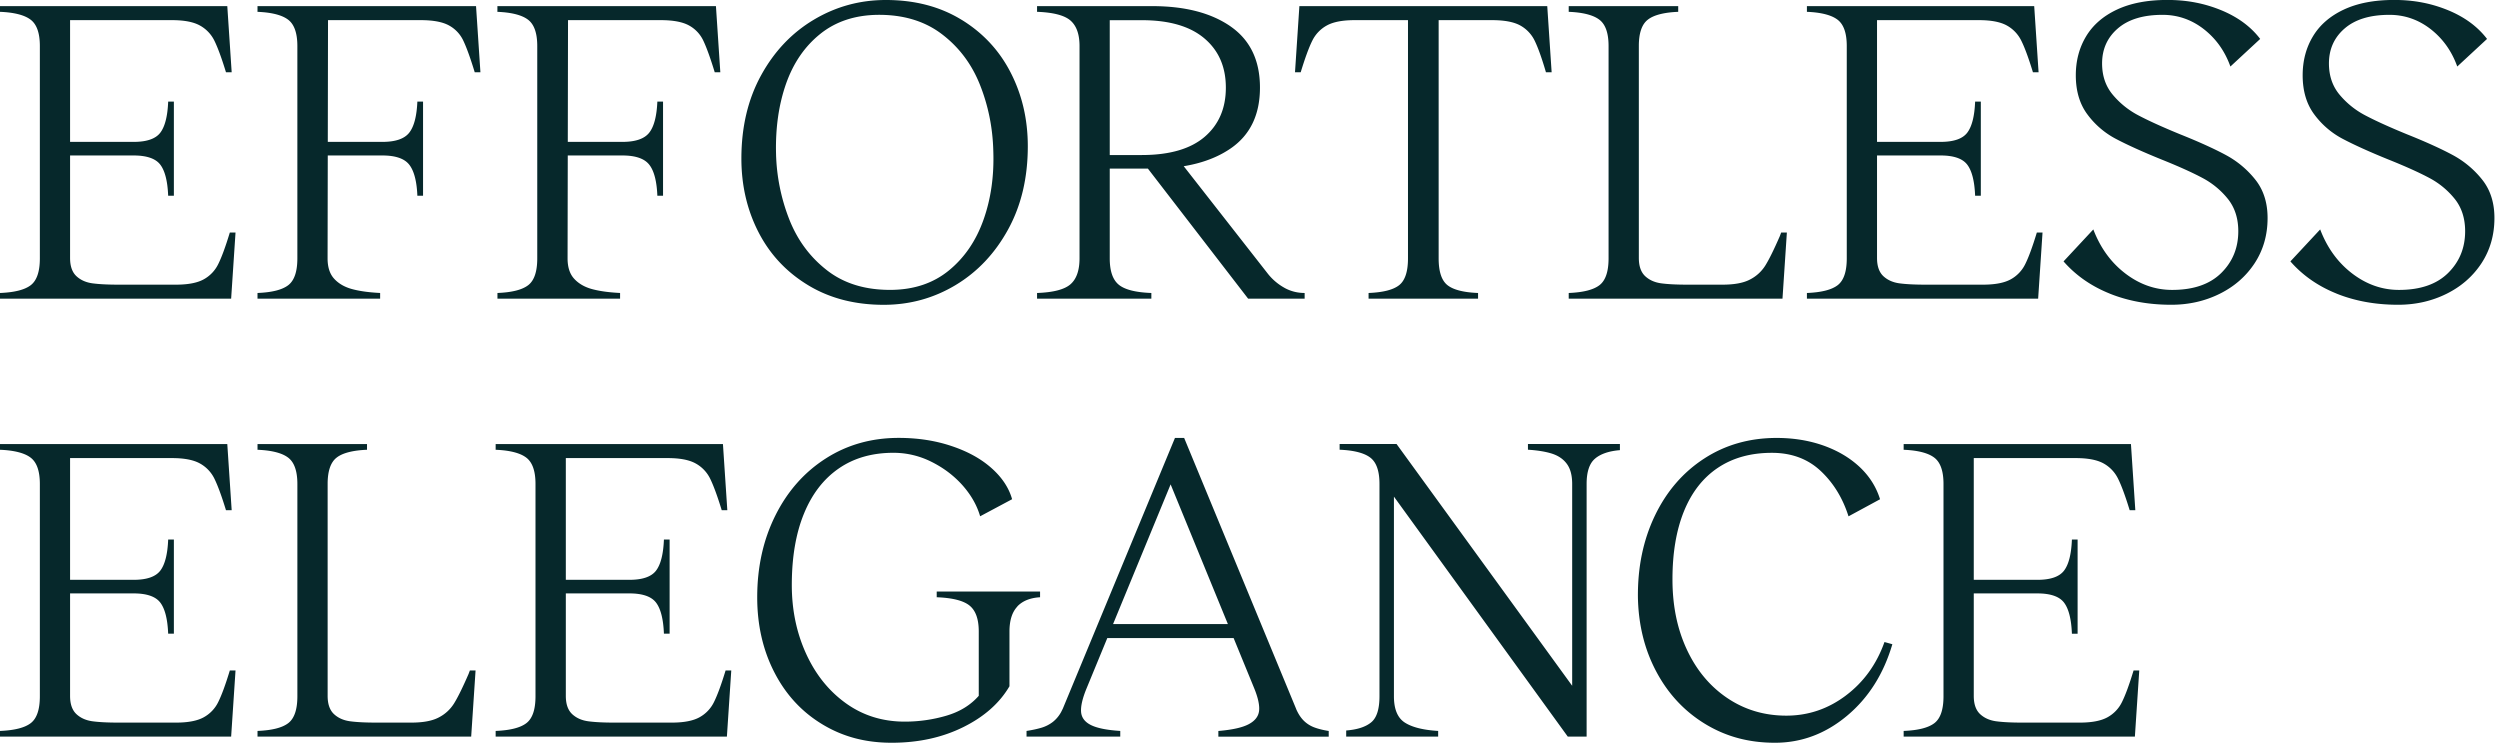<svg width="276" height="82" viewBox="0 0 276 82" fill="none" xmlns="http://www.w3.org/2000/svg"><g clip-path="url(#clip0_128_548)" fill="#06282B"><path d="M25.577 7.978h-.629c-.483-1.58-.913-2.74-1.278-3.482a3.833 3.833 0 00-1.623-1.692c-.709-.387-1.724-.58-3.046-.58H7.736v26.254c0 .902.23 1.568.698 2.009.468.435 1.064.698 1.79.795.724.096 1.68.145 2.873.145h6.334c1.322 0 2.337-.194 3.046-.58a3.821 3.821 0 001.617-1.693c.37-.74.8-1.901 1.278-3.48h.63l-.484 7.3H0v-.628c1.612-.065 2.745-.355 3.406-.87.66-.517.994-1.5.994-2.95V5.076c0-1.418-.339-2.385-1.016-2.9C2.708 1.66 1.58 1.37 0 1.306v-.63h25.093l.484 7.302zm-6.382 13.634h-.629c-.064-1.612-.354-2.756-.87-3.433s-1.5-1.015-2.95-1.015H7.35v-1.499h7.397c1.45 0 2.434-.338 2.95-1.015.515-.677.806-1.821.87-3.433h.629v10.395zM53.039 7.978h-.629c-.483-1.58-.902-2.74-1.257-3.482a3.691 3.691 0 00-1.595-1.692c-.71-.387-1.74-.58-3.095-.58h-10.25l-.048 26.302c0 .967.242 1.719.725 2.245.484.532 1.14.914 1.961 1.14.822.225 1.859.37 3.116.434v.63H28.429v-.63c1.612-.064 2.745-.354 3.406-.87.66-.516.994-1.499.994-2.95V5.078c0-1.419-.339-2.386-1.015-2.901-.677-.516-1.805-.806-3.385-.87v-.63h24.126l.484 7.302zm-6.334 13.634h-.628c-.065-1.612-.366-2.756-.898-3.433-.531-.677-1.52-1.015-2.97-1.015h-6.382v-1.499h6.382c1.45 0 2.439-.338 2.97-1.015.532-.677.828-1.821.898-3.433h.628v10.395zM79.534 7.978h-.628c-.484-1.58-.903-2.74-1.257-3.482a3.691 3.691 0 00-1.596-1.692c-.71-.387-1.74-.58-3.094-.58h-10.25l-.049 26.302c0 .967.242 1.719.726 2.245.483.532 1.139.914 1.955 1.14.822.225 1.859.37 3.116.434v.63H54.919v-.63c1.612-.064 2.745-.354 3.406-.87.66-.516.988-1.499.988-2.95V5.078c0-1.419-.338-2.386-1.015-2.901-.677-.516-1.805-.806-3.384-.87v-.63H79.04l.483 7.302h.011zM73.2 21.612h-.628c-.065-1.612-.36-2.756-.897-3.433-.532-.677-1.52-1.015-2.971-1.015h-6.382v-1.499h6.382c1.45 0 2.439-.338 2.97-1.015.533-.677.828-1.821.898-3.433h.628v10.395zm32.948-19.436c2.369 1.45 4.185 3.4 5.436 5.85 1.257 2.45 1.886 5.157 1.886 8.123 0 3.48-.725 6.543-2.176 9.186-1.45 2.643-3.384 4.69-5.802 6.14-2.417 1.45-5.06 2.176-7.929 2.176-3.191 0-5.98-.725-8.364-2.176-2.386-1.45-4.207-3.4-5.464-5.85-1.257-2.45-1.885-5.157-1.885-8.123 0-3.48.725-6.543 2.175-9.186 1.45-2.643 3.39-4.69 5.824-6.14C92.282.726 94.93 0 97.799 0c3.191 0 5.974.725 8.343 2.176h.006zm-15.59 1.568c-1.709 1.37-2.966 3.202-3.772 5.485-.805 2.289-1.176 4.851-1.112 7.688a21.233 21.233 0 001.451 7.274c.903 2.304 2.294 4.19 4.185 5.657 1.885 1.466 4.26 2.186 7.129 2.154 2.514-.033 4.625-.752 6.333-2.155 1.709-1.402 2.977-3.255 3.798-5.56.822-2.304 1.188-4.84 1.091-7.612-.064-2.579-.559-5.018-1.477-7.322-.919-2.305-2.332-4.174-4.234-5.609-1.901-1.434-4.254-2.132-7.059-2.106-2.514.033-4.625.736-6.333 2.106zm32.947 27.683c.661.548 1.859.854 3.605.919v.628h-12.619v-.628c1.805-.065 3.035-.387 3.696-.967.66-.58.993-1.532.993-2.853V5.076c0-1.289-.333-2.223-.993-2.804-.661-.58-1.897-.902-3.696-.967V.677h8.025v27.849c0 1.386.328 2.353.989 2.9zm12.356-28.505c2.159 1.5 3.239 3.75 3.239 6.748 0 2.997-1.08 5.238-3.239 6.72-2.16 1.483-5.045 2.224-8.655 2.224h-5.656v-1.498h4.496c3.062 0 5.372-.667 6.941-2.004 1.563-1.338 2.347-3.148 2.347-5.437 0-2.288-.789-4.099-2.369-5.436-1.579-1.338-3.884-2.01-6.914-2.01h-4.883V.677h6.044c3.61 0 6.495.747 8.654 2.245h-.005zm5.92 28.843c.693.387 1.44.58 2.251.58v.63h-6.237l-11.701-15.183 3.965-.241 9.911 12.667a6.095 6.095 0 001.816 1.547h-.005zm29.52-23.787h-.629c-.451-1.548-.865-2.697-1.23-3.455a3.816 3.816 0 00-1.622-1.719c-.71-.387-1.741-.58-3.095-.58h-5.898v26.302c0 1.45.322 2.433.967 2.95.644.515 1.772.805 3.384.87v.628h-12.087v-.628c1.611-.065 2.74-.355 3.384-.87.645-.517.967-1.5.967-2.95V2.224h-5.898c-1.322 0-2.337.193-3.046.58a3.836 3.836 0 00-1.623 1.692c-.37.742-.795 1.902-1.278 3.482h-.629l.484-7.301h27.365l.484 7.3zm25.48 24.996h-23.595v-.628c1.612-.065 2.745-.355 3.406-.87.661-.517.994-1.5.994-2.95V5.076c0-1.418-.338-2.385-1.015-2.9-.677-.516-1.805-.806-3.385-.87v-.63h12.088v.63c-1.58.064-2.703.354-3.358.87-.661.515-.988 1.482-.988 2.9v23.402c0 .902.231 1.568.698 2.009.467.435 1.064.698 1.789.795.725.096 1.681.145 2.879.145h3.868c1.29 0 2.3-.183 3.019-.559a4.28 4.28 0 001.719-1.569c.419-.676.951-1.756 1.596-3.239l.145-.387h.629l-.484 7.301h-.005zm28.284-24.996h-.629c-.483-1.58-.913-2.74-1.284-3.482a3.845 3.845 0 00-1.617-1.692c-.709-.387-1.724-.58-3.046-.58h-11.265v26.254c0 .902.231 1.568.698 2.009.468.435 1.064.698 1.789.795.726.096 1.682.145 2.88.145h6.334c1.321 0 2.336-.194 3.046-.58a3.824 3.824 0 001.617-1.693c.37-.74.8-1.901 1.278-3.48h.629l-.484 7.3h-25.528v-.628c1.611-.065 2.745-.355 3.406-.87.661-.517.994-1.5.994-2.95V5.076c0-1.418-.339-2.385-1.016-2.9-.677-.516-1.805-.806-3.384-.87v-.63h25.093l.483 7.302h.006zm-6.382 13.634h-.629c-.064-1.612-.354-2.756-.87-3.433s-1.499-1.015-2.949-1.015h-7.398v-1.499h7.398c1.45 0 2.433-.338 2.949-1.015.516-.677.806-1.821.87-3.433h.629v10.395zm14.236 10.803c-2.047-.822-3.75-2.009-5.104-3.556l3.288-3.53c.774 2.031 1.95 3.654 3.53 4.862 1.579 1.209 3.304 1.816 5.173 1.816 2.353 0 4.158-.623 5.415-1.864 1.257-1.241 1.886-2.777 1.886-4.615 0-1.418-.382-2.6-1.139-3.556a8.945 8.945 0 00-2.804-2.32c-1.112-.597-2.638-1.285-4.567-2.058-2.063-.838-3.723-1.59-4.98-2.251a9.256 9.256 0 01-3.164-2.708c-.854-1.144-1.284-2.584-1.284-4.324 0-1.612.382-3.046 1.139-4.303.758-1.257 1.891-2.24 3.406-2.95 1.515-.709 3.368-1.063 5.56-1.063 2.192 0 4.11.381 5.947 1.133 1.837.758 3.272 1.816 4.303 3.17l-3.288 3.046c-.612-1.709-1.595-3.084-2.949-4.137-1.354-1.047-2.869-1.568-4.545-1.568-2.127 0-3.771.5-4.931 1.498-1.161 1-1.741 2.289-1.741 3.868 0 1.354.387 2.498 1.161 3.433a9.288 9.288 0 002.852 2.3c1.128.596 2.675 1.3 4.642 2.105 2.095.838 3.776 1.606 5.049 2.294a10.456 10.456 0 013.24 2.73c.886 1.127 1.327 2.53 1.327 4.206 0 1.869-.478 3.529-1.424 4.98-.951 1.45-2.24 2.578-3.868 3.384-1.628.806-3.406 1.209-5.345 1.209-2.482 0-4.744-.409-6.79-1.23h.005zm25.045 0c-2.047-.822-3.75-2.009-5.104-3.556l3.288-3.53c.773 2.031 1.95 3.654 3.529 4.862 1.58 1.209 3.304 1.816 5.174 1.816 2.353 0 4.158-.623 5.415-1.864 1.257-1.241 1.885-2.777 1.885-4.615 0-1.418-.381-2.6-1.138-3.556a8.949 8.949 0 00-2.805-2.32c-1.112-.597-2.637-1.285-4.566-2.058-2.063-.838-3.723-1.59-4.98-2.251a9.256 9.256 0 01-3.164-2.708c-.854-1.144-1.284-2.584-1.284-4.324 0-1.612.381-3.046 1.139-4.303.757-1.257 1.891-2.24 3.406-2.95 1.515-.709 3.368-1.063 5.56-1.063 2.192 0 4.11.381 5.947 1.133 1.837.758 3.271 1.816 4.303 3.17l-3.288 3.046c-.612-1.709-1.595-3.084-2.949-4.137-1.354-1.047-2.869-1.568-4.545-1.568-2.127 0-3.771.5-4.932 1.498-1.16 1-1.74 2.289-1.74 3.868 0 1.354.387 2.498 1.16 3.433a9.304 9.304 0 002.853 2.3c1.128.596 2.675 1.3 4.641 2.105 2.095.838 3.777 1.606 5.05 2.294a10.468 10.468 0 013.24 2.73c.886 1.127 1.326 2.53 1.326 4.206 0 1.869-.478 3.529-1.423 4.98-.951 1.45-2.24 2.578-3.868 3.384-1.628.806-3.406 1.209-5.345 1.209-2.482 0-4.744-.409-6.791-1.23h.006zM25.577 56.327h-.629c-.483-1.58-.913-2.74-1.278-3.481a3.833 3.833 0 00-1.623-1.693c-.709-.386-1.724-.58-3.046-.58H7.736v26.254c0 .902.23 1.568.698 2.009.468.435 1.064.698 1.79.795.724.097 1.68.145 2.873.145h6.334c1.322 0 2.337-.193 3.046-.58a3.82 3.82 0 001.617-1.692c.37-.742.8-1.902 1.278-3.482h.63l-.484 7.301H0v-.628c1.612-.065 2.745-.355 3.406-.87.66-.516.994-1.5.994-2.95v-23.45c0-1.417-.339-2.384-1.016-2.9-.676-.516-1.805-.806-3.384-.87v-.629h25.093l.484 7.3zM19.195 69.96h-.629c-.064-1.611-.354-2.756-.87-3.433s-1.5-1.015-2.95-1.015H7.35v-1.499h7.397c1.45 0 2.434-.338 2.95-1.015.515-.677.806-1.821.87-3.433h.629V69.96zm32.828 11.363H28.43v-.628c1.612-.065 2.745-.355 3.406-.87.66-.516.994-1.5.994-2.95v-23.45c0-1.417-.339-2.384-1.015-2.9-.677-.516-1.805-.806-3.385-.87v-.629h12.088v.628c-1.58.065-2.703.355-3.358.87-.66.517-.989 1.483-.989 2.902v23.4c0 .903.231 1.57.699 2.01.467.435 1.063.698 1.789.795.725.097 1.681.145 2.874.145H45.4c1.289 0 2.294-.183 3.019-.559a4.278 4.278 0 001.714-1.568c.419-.677.95-1.757 1.595-3.24l.145-.387h.629l-.484 7.301h.005zm28.285-24.996h-.629c-.483-1.58-.913-2.74-1.278-3.481a3.833 3.833 0 00-1.623-1.693c-.709-.386-1.724-.58-3.046-.58H62.467v26.254c0 .902.231 1.568.698 2.009.468.435 1.064.698 1.79.795.725.097 1.68.145 2.873.145h6.334c1.322 0 2.337-.193 3.046-.58a3.82 3.82 0 001.617-1.692c.37-.742.8-1.902 1.279-3.482h.628l-.483 7.301H54.72v-.628c1.611-.065 2.745-.355 3.405-.87.661-.516.994-1.5.994-2.95v-23.45c0-1.417-.338-2.384-1.015-2.9-.677-.516-1.805-.806-3.384-.87v-.629h25.093l.483 7.3h.01zM73.926 69.96h-.629c-.064-1.611-.354-2.756-.87-3.433s-1.499-1.015-2.95-1.015H62.08v-1.499h7.398c1.45 0 2.433-.338 2.949-1.015.516-.677.806-1.821.87-3.433h.629V69.96zm38.389-2.997c-.58.613-.87 1.532-.87 2.756v6.044c-1.096 1.87-2.805 3.38-5.125 4.523-2.321 1.145-4.948 1.714-7.881 1.714-2.934 0-5.432-.682-7.688-2.057-2.256-1.37-4.013-3.277-5.27-5.733-1.257-2.45-1.885-5.205-1.885-8.267 0-3.352.671-6.366 2.009-9.041 1.337-2.676 3.19-4.77 5.56-6.286 2.369-1.515 5.05-2.272 8.047-2.272 2.095 0 4.04.295 5.829.897 1.789.596 3.261 1.407 4.421 2.439 1.161 1.031 1.918 2.175 2.273 3.433l-3.53 1.885c-.354-1.225-1.01-2.369-1.955-3.433-.951-1.063-2.095-1.923-3.433-2.589a9.322 9.322 0 00-4.185-.988c-2.353 0-4.368.58-6.044 1.74-1.676 1.16-2.954 2.826-3.84 5.002-.887 2.175-1.333 4.797-1.333 7.854 0 2.74.521 5.264 1.569 7.564 1.047 2.304 2.514 4.136 4.4 5.49 1.885 1.354 4.05 2.03 6.5 2.03 1.579 0 3.11-.22 4.593-.655 1.483-.435 2.675-1.166 3.578-2.197v-7.107c0-1.354-.339-2.305-1.016-2.853s-1.885-.854-3.626-.919v-.628h11.411v.628c-1.096.065-1.934.403-2.515 1.016l.006.01zm30.847 11.459c.225.484.499.881.822 1.188.322.306.703.542 1.138.703.436.161.957.29 1.569.387v.629h-12.184V80.7c1.547-.129 2.665-.381 3.358-.752.693-.37 1.069-.86 1.139-1.477.064-.613-.113-1.435-.532-2.466l-9.235-22.53-9.283 22.53c-.451 1.096-.65 1.96-.602 2.59.049.628.409 1.111 1.086 1.45.676.338 1.756.558 3.239.65v.628H113.33v-.628c.645-.097 1.198-.22 1.666-.36a3.864 3.864 0 001.23-.629 3.56 3.56 0 00.918-1.09l.194-.387 12.377-29.88h1.016L143.06 78.18l.096.242h.006zm-5.802-7.977h-15.665v-1.547h15.665v1.547zm38.749-19.824c-.629.516-.946 1.451-.946 2.805v27.897h-2.079L153.89 54.828v22.047c0 1.418.403 2.385 1.208 2.901.806.516 2.031.822 3.675.919v.628H148.62v-.677c1.224-.096 2.143-.392 2.756-.897.612-.5.918-1.456.918-2.88V53.42c0-1.418-.338-2.385-1.015-2.9-.677-.516-1.805-.806-3.385-.87v-.63h6.286l19.388 26.69V53.42c0-.934-.194-1.665-.58-2.197-.387-.532-.935-.908-1.644-1.139-.709-.225-1.596-.37-2.659-.435v-.628h10.153v.676c-1.193.097-2.106.403-2.729.92v.005zm27.682 26.157c1.967-1.482 3.385-3.449 4.255-5.898l.87.242c-.967 3.287-2.637 5.925-5.006 7.902-2.37 1.982-5.023 2.976-7.951 2.976s-5.437-.693-7.715-2.079c-2.272-1.386-4.061-3.293-5.366-5.732-1.306-2.434-1.993-5.179-2.052-8.24-.033-3.353.596-6.367 1.885-9.042 1.289-2.675 3.1-4.77 5.437-6.285 2.337-1.515 5.001-2.273 7.999-2.273 1.869 0 3.594.285 5.173.844 1.58.564 2.906 1.353 3.992 2.369 1.079 1.015 1.826 2.202 2.245 3.556l-3.481 1.886c-.645-2.031-1.676-3.707-3.094-5.029-1.419-1.321-3.207-1.982-5.367-1.982-2.321 0-4.303.548-5.947 1.644-1.644 1.096-2.896 2.691-3.75 4.786-.854 2.096-1.278 4.61-1.278 7.543s.532 5.485 1.595 7.763c1.064 2.272 2.552 4.055 4.47 5.345 1.918 1.29 4.088 1.934 6.506 1.934 2.417 0 4.609-.742 6.575-2.224l.005-.006zm31.954-20.451h-.629c-.483-1.58-.913-2.74-1.284-3.481a3.85 3.85 0 00-1.617-1.693c-.709-.386-1.724-.58-3.046-.58h-11.265v26.254c0 .902.231 1.568.698 2.009.468.435 1.064.698 1.789.795.725.097 1.682.145 2.88.145h6.333c1.322 0 2.337-.193 3.046-.58a3.818 3.818 0 001.617-1.692c.371-.742.801-1.902 1.279-3.482h.628l-.483 7.301h-25.528v-.628c1.611-.065 2.745-.355 3.406-.87.66-.516.993-1.5.993-2.95v-23.45c0-1.417-.338-2.384-1.015-2.9-.677-.516-1.805-.806-3.384-.87v-.629h25.093l.483 7.3h.006zm-6.377 13.634h-.629c-.064-1.611-.354-2.756-.87-3.433s-1.499-1.015-2.949-1.015h-7.398v-1.499h7.398c1.45 0 2.433-.338 2.949-1.015.516-.677.806-1.821.87-3.433h.629v10.395z"/></g><defs><clipPath id="clip0_128_548"><path fill="#fff" d="M0 0h275.396v82H0z"/></clipPath></defs></svg>